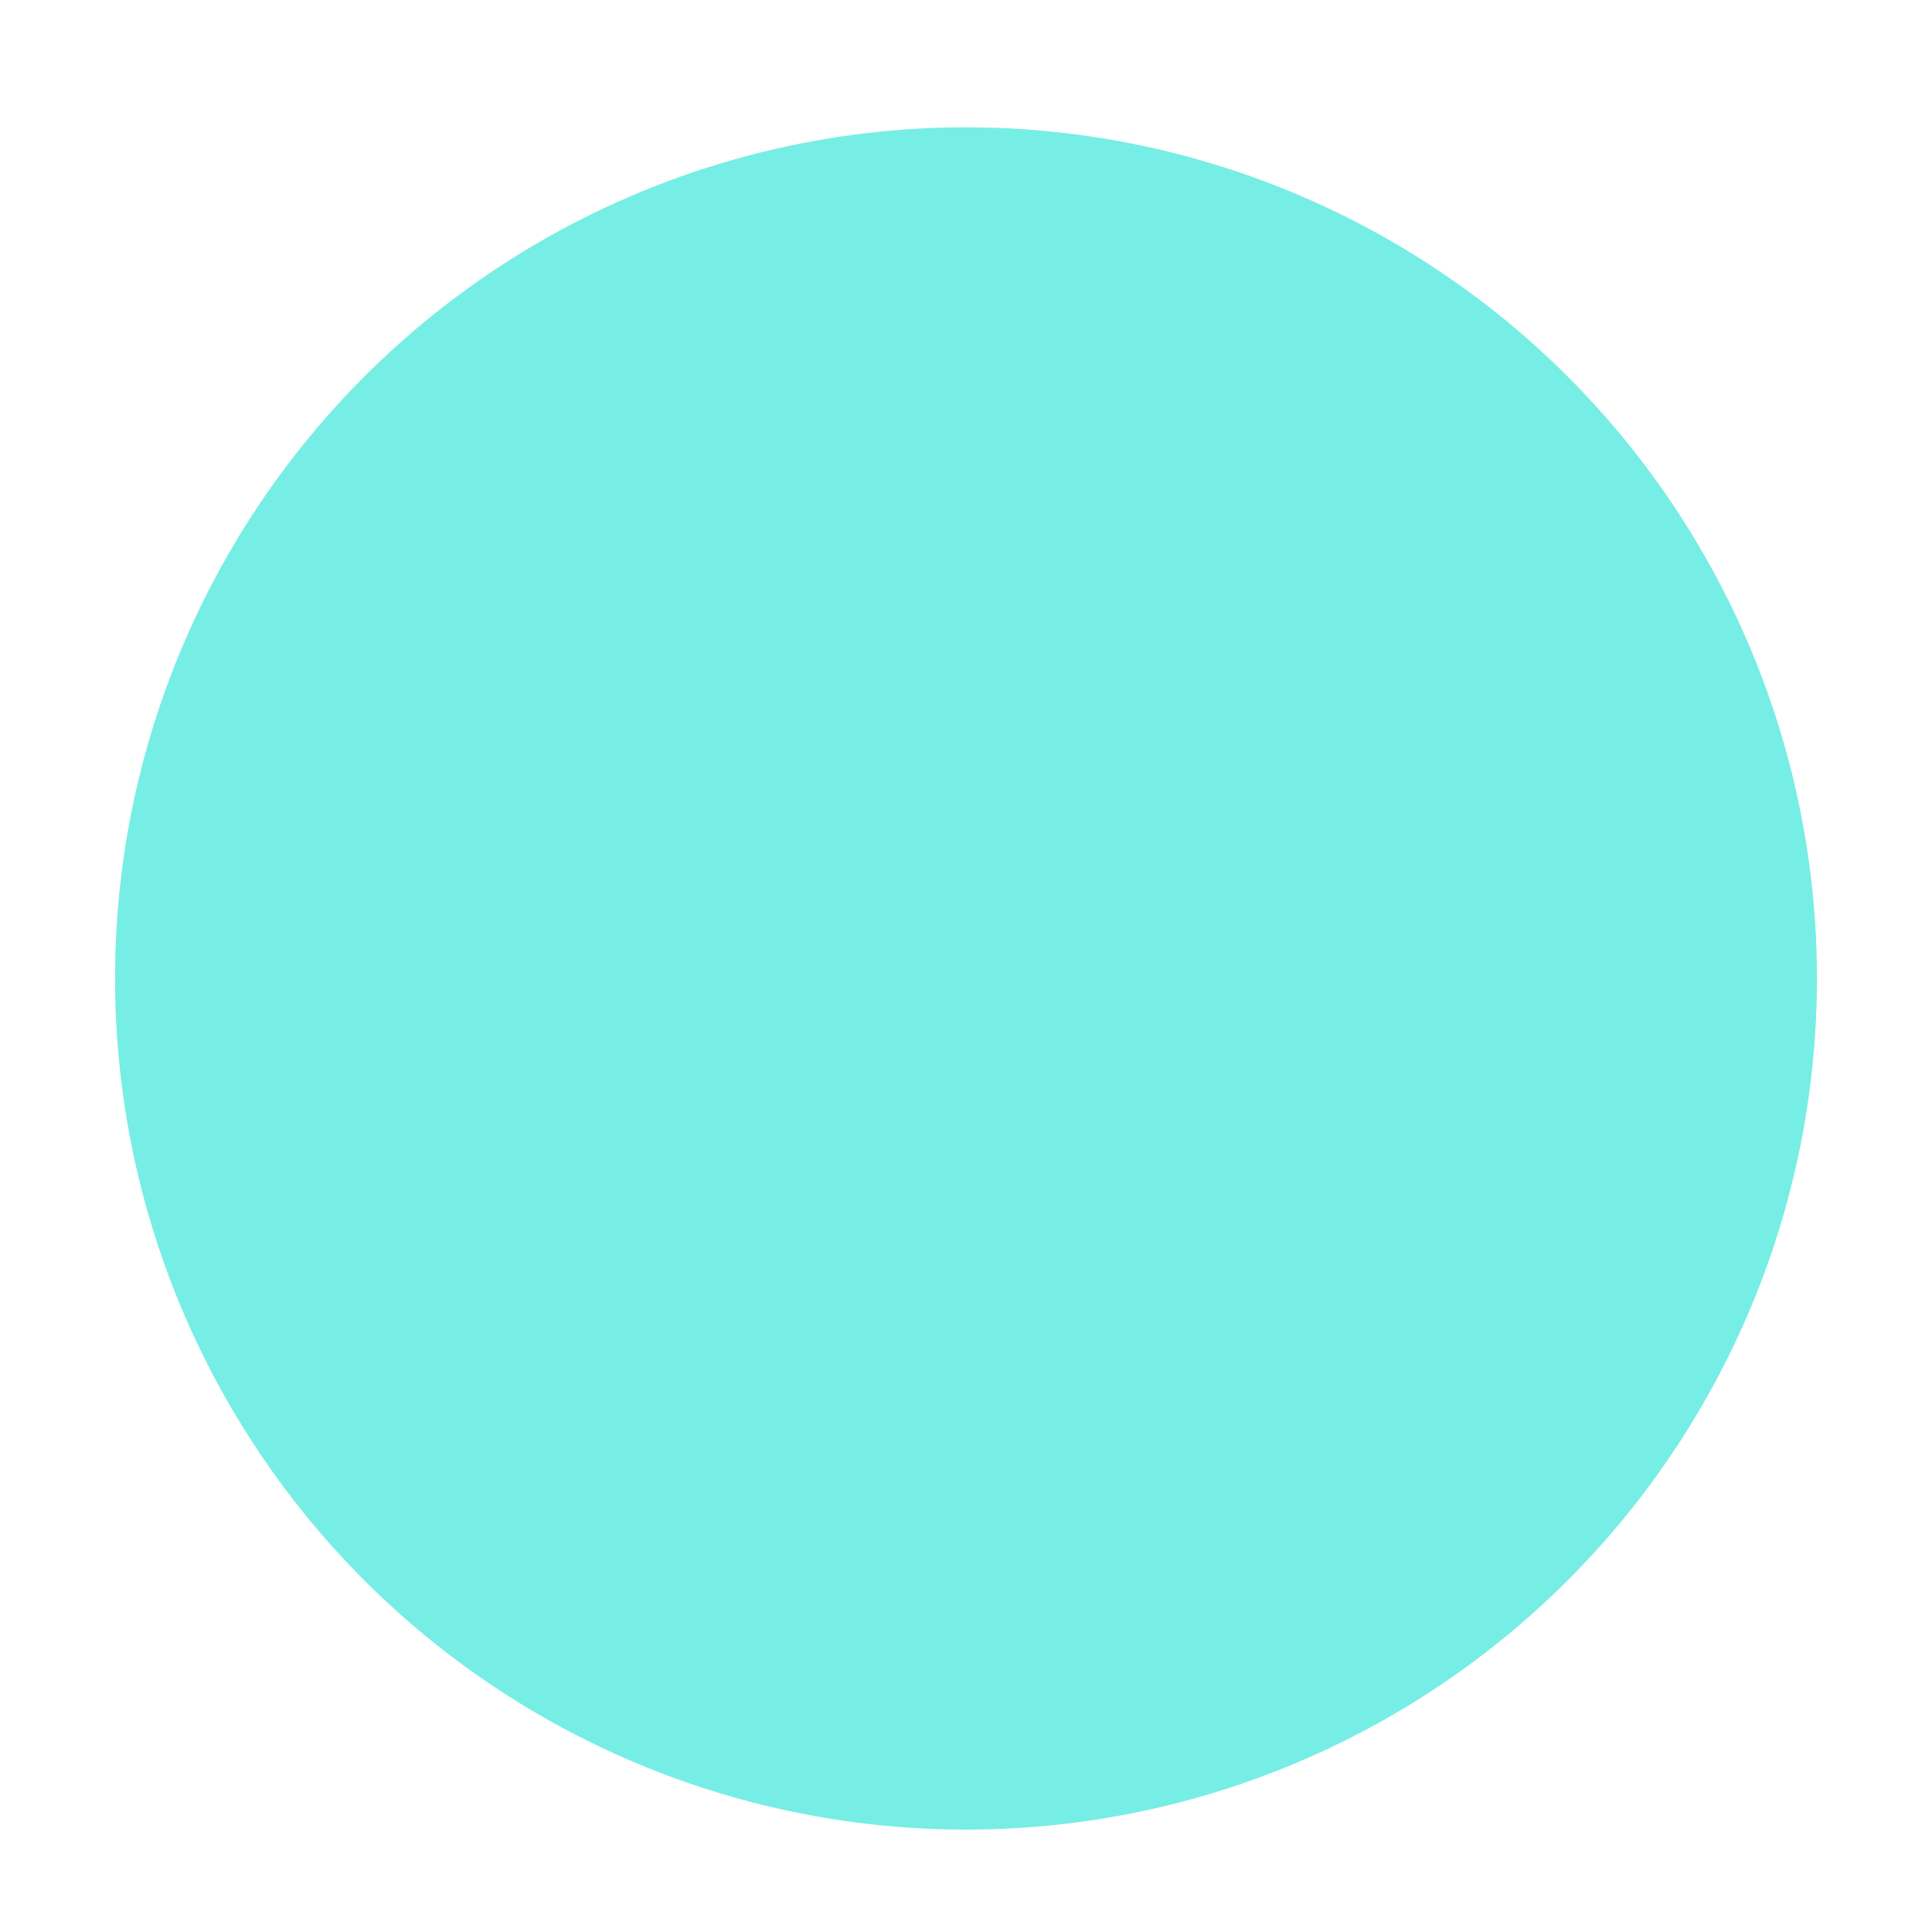 <svg xmlns="http://www.w3.org/2000/svg" xmlns:xlink="http://www.w3.org/1999/xlink" id="Calque_1" x="0px" y="0px" viewBox="0 0 91.7 90.97" style="enable-background:new 0 0 91.7 90.97;" xml:space="preserve"><style type="text/css">	.st0{clip-path:url(#SVGID_00000103947449838789669860000016217892839517524927_);}	.st1{fill-rule:evenodd;clip-rule:evenodd;fill:#002060;}	.st2{clip-path:url(#SVGID_00000025443476313570874090000002323289135302123938_);}	.st3{clip-path:url(#SVGID_00000127004783627876034680000006925383386931464383_);}	.st4{fill:#77EEE5;}</style><circle class="st4" cx="45.85" cy="46.43" r="40.39"></circle></svg>
